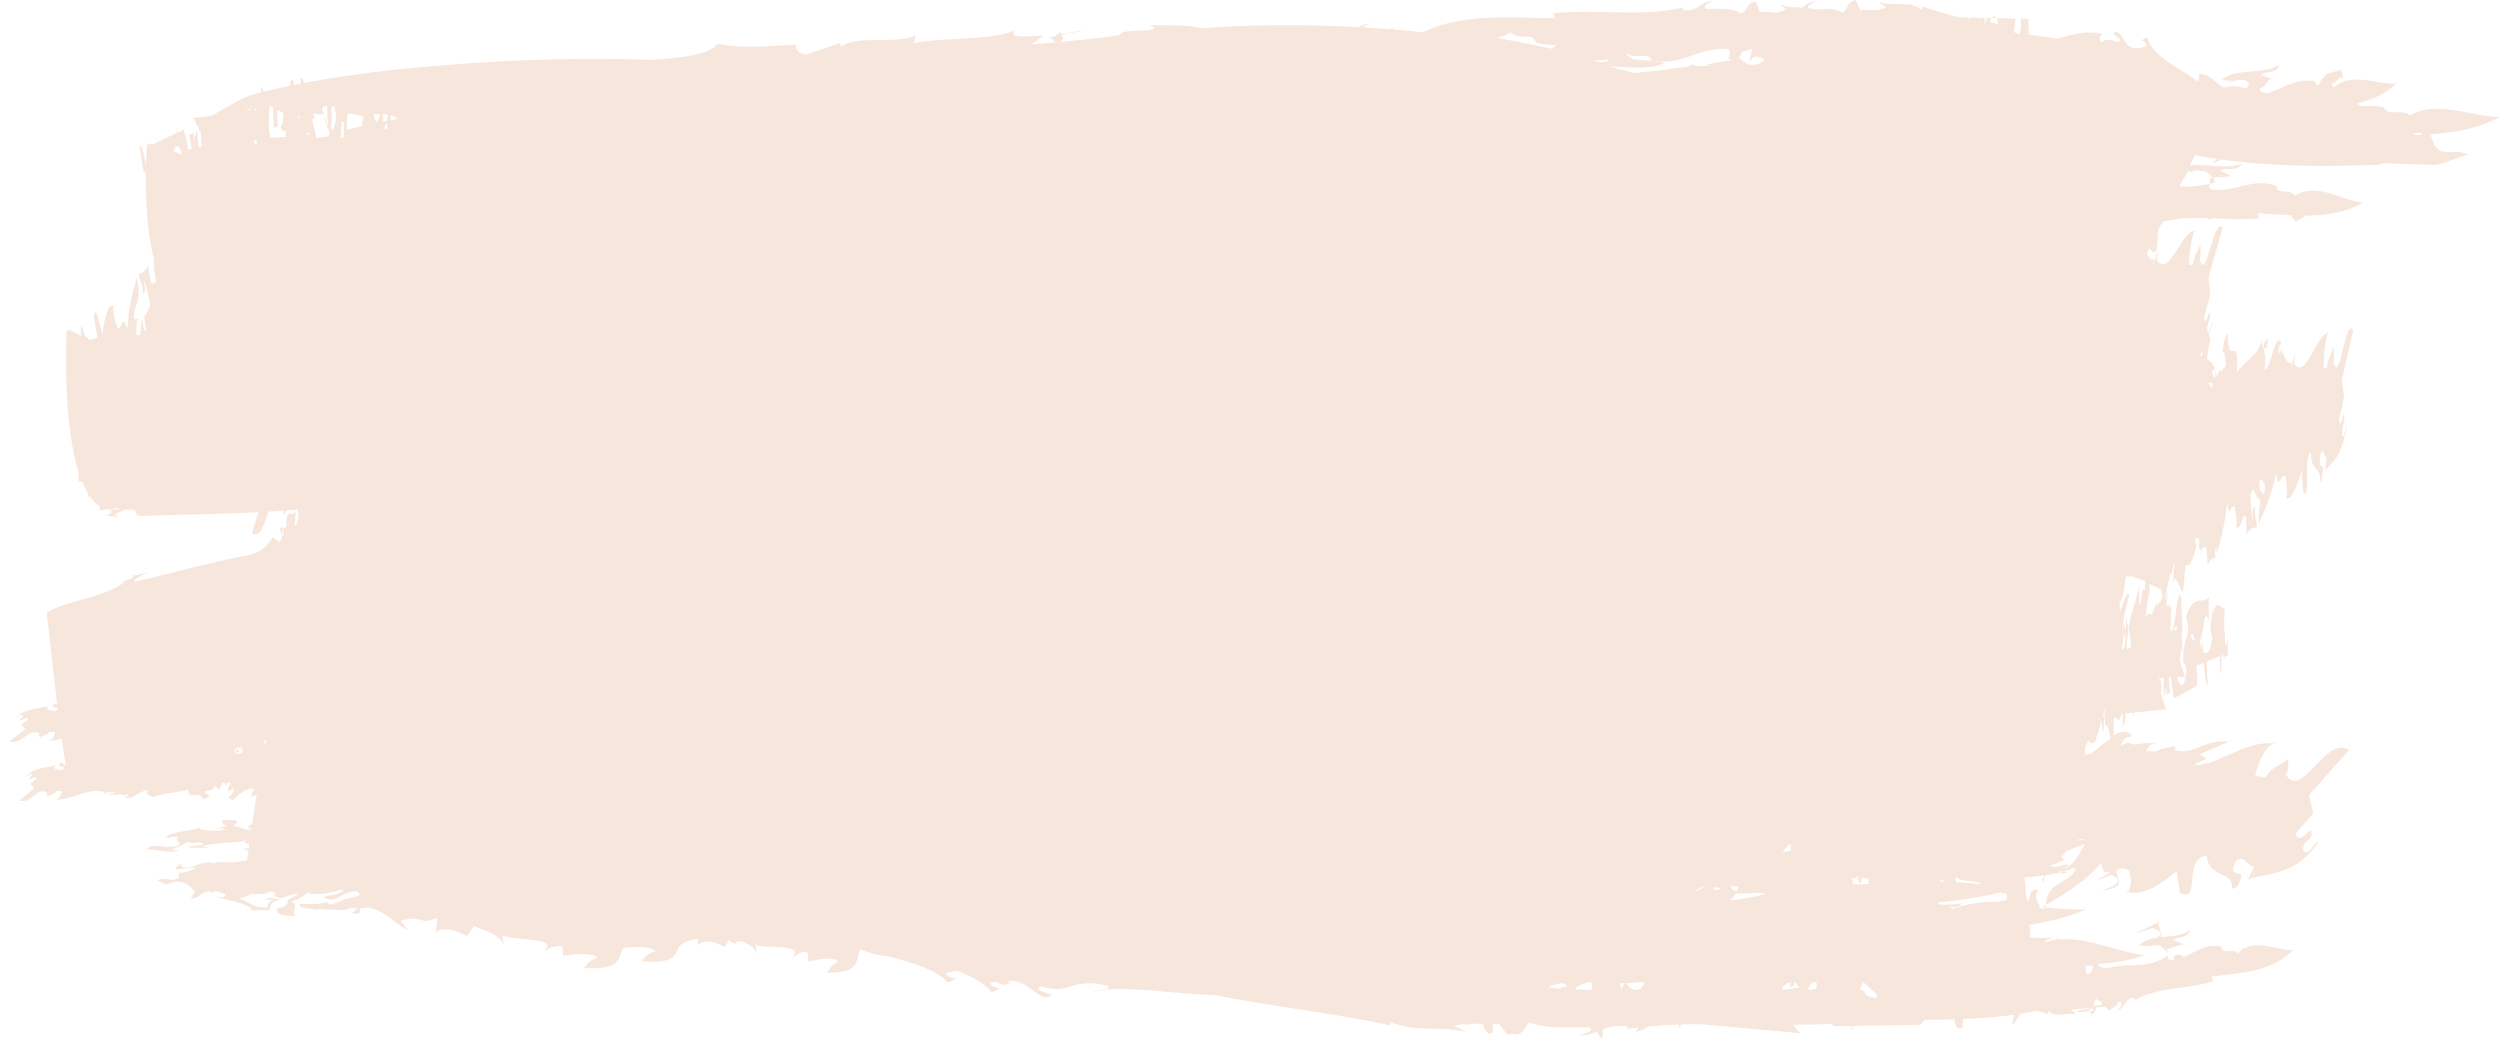 <svg width="254" height="106" viewBox="0 0 254 106" fill="none" xmlns="http://www.w3.org/2000/svg">
<g opacity="0.761">
<path opacity="0.74" fill-rule="evenodd" clip-rule="evenodd" d="M23.894 76.148C23.945 76.096 24.01 76.043 24.108 75.988C24.308 75.963 24.489 75.92 24.665 75.872C24.595 75.954 24.523 76.031 24.46 76.136C24.757 75.94 24.613 76.266 24.588 76.528C24.403 76.55 24.217 76.592 24.032 76.643C24.031 76.637 24.03 76.633 24.029 76.628C24.072 76.622 24.113 76.609 24.157 76.606C24.111 76.608 24.066 76.6 24.021 76.589C23.989 76.43 24.011 76.328 24.279 76.433C24.206 75.824 24.036 76.359 23.816 76.452C23.793 76.413 23.781 76.371 23.789 76.322C23.823 76.265 23.856 76.209 23.894 76.148V76.148ZM27.029 75.183C27.007 75.347 26.984 75.51 26.96 75.684C26.883 75.587 26.838 75.47 26.842 75.29C26.795 75.273 26.745 75.277 26.695 75.266C26.809 75.236 26.919 75.209 27.029 75.183V75.183ZM28.758 53.659C28.774 53.867 28.797 54.093 28.827 54.356C28.646 54.572 28.529 54.116 28.412 53.586C28.55 53.598 28.665 53.622 28.758 53.659V53.659ZM29.008 13.913C28.846 13.925 28.696 13.94 28.526 13.951C28.456 13.933 28.383 13.932 28.313 13.964C28.038 13.981 27.759 13.998 27.465 14.015C27.252 13.006 27.285 12.116 27.351 11.165C27.37 11.087 27.377 10.94 27.377 10.773C27.378 10.754 27.379 10.736 27.38 10.717C27.496 10.765 27.614 10.813 27.724 10.869C27.76 11.596 27.777 12.355 27.828 12.998L28.26 12.78C28.118 12.059 28.158 11.598 28.2 11.141C28.405 11.268 28.61 11.403 28.817 11.537C28.76 12.445 28.655 13.062 28.416 12.791C28.784 13.512 28.81 13.345 29.059 13.288C29.032 13.542 29.017 13.738 29.008 13.913V13.913ZM25.787 14.606C25.84 14.094 26.016 14.172 26.18 14.583C26.05 14.59 25.918 14.599 25.787 14.606V14.606ZM25.887 11.225C25.881 11.18 25.878 11.128 25.873 11.081C25.946 11.066 26.017 11.05 26.094 11.034L25.997 11.207L25.887 11.225ZM24.706 11.238C24.941 11.164 25.204 11.092 25.497 11.021C25.5 11.06 25.499 11.088 25.503 11.129L24.706 11.238ZM38.588 11.648C38.582 11.722 38.575 11.78 38.569 11.858C38.22 12.788 38.099 12.28 37.983 11.617L38.044 11.542C38.234 11.579 38.411 11.614 38.588 11.648V11.648ZM153.495 3.298C154.295 4.172 155.809 3.187 156.046 4.335C156.857 4.544 157.566 4.596 158.225 4.563C158.015 4.682 157.812 4.811 157.611 4.946C155.894 4.57 154.039 4.193 152.074 3.839C152.572 3.745 153.051 3.578 153.495 3.298V3.298ZM202.942 2.012C202.968 2.179 202.989 2.331 203.008 2.473C202.738 2.403 202.466 2.332 202.188 2.263C202.4 1.462 202.717 1.518 202.942 2.012V2.012ZM246.092 13.608C245.524 13.833 245.341 13.695 245.213 13.543C245.503 13.525 245.792 13.506 246.081 13.479L246.092 13.608ZM224.159 17.443C224.52 17.792 225.139 18.091 224.978 18.535C223.693 18.921 222.572 18.991 221.489 18.952C221.493 18.889 221.499 18.829 221.501 18.766C221.797 18.272 222.08 17.797 222.355 17.335C222.586 17.578 222.76 17.482 222.943 17.313C223.351 17.338 223.765 17.364 224.159 17.443V17.443ZM219.327 59.755C219.331 59.833 219.341 59.898 219.362 59.934L219.366 59.772L219.593 59.87C219.6 60.023 219.608 60.173 219.615 60.359C219.654 60.449 219.692 60.514 219.731 60.559C219.51 61.312 219.222 61.375 219.042 61.593L219.057 61.205C218.407 63.507 218.696 61.691 217.974 62.655L218.31 60.337C218.321 60.511 218.34 60.701 218.374 60.918C218.37 60.21 218.386 59.719 218.412 59.357L219.327 59.755ZM217.326 61.473C217.341 61.132 217.314 60.003 217.426 59.41L216.419 62.902C216.157 64.505 216.464 64.465 216.5 65.369C216.487 65.555 216.466 65.695 216.442 65.806C216.375 65.784 216.284 65.802 216.154 65.953C216.12 65.888 216.088 65.804 216.058 65.699L216.258 63.647C216.197 63.428 216.153 63.387 216.116 63.444C216.134 63.216 216.137 62.975 216.084 62.692L215.827 64.994C215.822 64.605 215.765 63.549 215.83 62.981L215.585 64.244C215.676 62.724 216.161 61.285 216.338 60.432C215.914 60.058 215.739 61.614 215.368 62.076C215.366 61.757 215.357 61.442 215.339 61.136C215.626 61.04 215.817 59.948 215.994 58.598C216.188 58.574 216.387 58.561 216.579 58.533L217.975 59.053C217.927 59.345 217.893 59.654 217.917 60.055C217.624 59.118 217.541 61.748 217.326 61.473V61.473ZM215.941 65.193L215.812 65.824C215.749 65.936 215.675 65.96 215.593 65.951C215.712 65.117 215.794 64.285 215.828 63.479C215.88 63.791 215.923 64.149 215.962 64.48C215.963 64.771 215.956 65.003 215.941 65.193V65.193ZM212.368 76.617C212.187 76.635 212.007 76.656 211.824 76.67C211.849 76.351 211.868 76.034 211.882 75.72C211.98 75.797 212.053 75.619 212.111 75.275L212.492 75.526L212.845 75.418C212.845 75.418 213.137 74.547 213.527 73.179C213.554 73.661 213.606 74.09 213.715 74.392C213.717 73.806 213.761 73.283 213.811 72.784L213.633 72.8C213.725 72.464 213.823 72.106 213.922 71.723C213.91 71.836 213.902 71.947 213.888 72.061C213.867 72.135 213.855 72.277 213.848 72.438C213.835 72.556 213.824 72.667 213.811 72.784L213.847 72.781C213.853 73.055 213.869 73.385 213.908 73.839C214.097 73.239 214.304 74.567 214.46 75.034C213.775 75.462 213.082 76.126 212.368 76.617V76.617ZM210.97 85.403C211.236 85.23 211.509 85.188 211.798 85.35C211.507 85.345 211.231 85.363 210.97 85.403V85.403ZM209.551 88.212C209.71 88.115 209.989 88.104 210.131 87.999C210.02 87.487 209.229 88.312 208.309 87.993C208.402 87.951 208.493 87.899 208.583 87.841L209.831 87.341L209.406 87.109C209.603 86.895 209.795 86.67 209.981 86.452L210.313 86.358C210.313 86.358 210.319 86.342 210.327 86.317L211.823 85.738C211.02 87.23 210.433 88.22 209.551 88.212V88.212ZM209.188 88.679C209.192 88.601 209.223 88.547 209.268 88.506L210.066 88.616C209.857 88.726 209.637 88.802 209.188 88.679V88.679ZM207.816 92.334C207.625 92.314 207.433 92.295 207.24 92.275C207.174 91.573 206.54 91.482 207.088 90.408C206.622 90.311 206.193 90.474 206.151 91.512C206.089 91.508 206.028 91.497 205.965 91.497C205.824 91.232 205.804 90.681 205.772 90.107C205.871 90.059 205.983 90.025 206.08 89.977C205.979 89.985 205.87 89.987 205.765 89.992C205.747 89.7 205.723 89.41 205.673 89.157C206.274 89.089 206.982 89.029 207.702 88.939C207.541 89.262 207.362 89.519 207.616 89.571L207.76 88.932C208.765 88.804 209.771 88.601 210.548 88.212L210.945 88.264C210.062 90.052 207.901 89.287 207.816 92.334V92.334ZM211.887 98.911L211.93 98.141C212.167 98.133 212.403 98.118 212.638 98.104C212.581 98.592 212.526 99.024 211.887 98.911V98.911ZM212.969 101.455C213.122 101.645 213.313 101.74 213.519 101.778C213.496 101.886 213.521 102.003 213.581 102.123C213.29 102.141 212.999 102.158 212.702 102.173C212.738 101.943 212.791 101.701 212.969 101.455V101.455ZM210.945 102.853C211.554 102.385 211.966 102.712 212.596 102.424L212.702 102.725C212.159 102.753 211.58 102.793 210.945 102.853V102.853ZM39.284 12.436C39.3 12.67 39.326 12.845 39.354 13.003C39.227 13.042 39.099 13.082 38.972 13.12C39.074 12.904 39.18 12.691 39.284 12.436V12.436ZM39.718 12.262C39.718 12.088 39.706 11.874 39.689 11.646C39.955 11.759 40.186 11.89 40.395 12.036C40.17 12.112 39.951 12.186 39.718 12.262V12.262ZM176.397 5.282C176.233 5.315 176.14 5.378 176.082 5.454C176.082 5.429 176.075 5.406 176.079 5.38C176.185 5.332 176.285 5.307 176.39 5.263C176.391 5.27 176.396 5.275 176.397 5.282V5.282ZM178.066 4.946L177.674 6.409C178.174 5.448 178.71 5.747 179.312 6.031C179.132 6.231 178.904 6.383 178.65 6.501C178.515 6.533 178.379 6.562 178.244 6.595C178.026 6.592 177.808 6.587 177.595 6.559C177.293 6.308 176.866 6.094 176.676 5.808C176.81 5.656 176.891 5.479 176.957 5.302C177.334 5.153 177.703 5.034 178.066 4.946V4.946ZM189.302 99.753C189.697 100.162 190.219 100.568 190.735 101.091L190.643 101.367L190.661 101.402C190.071 101.371 189.577 101.258 189.382 100.665C189.243 100.634 189.112 100.615 188.978 100.589C189.088 100.274 189.19 99.978 189.302 99.753V99.753ZM183.706 100.578C183.869 99.942 184.173 99.758 184.539 99.753C184.613 100.054 184.592 100.284 184.519 100.482C184.244 100.51 183.973 100.541 183.706 100.578V100.578ZM181.07 100.578C181.155 100.198 181.361 99.909 181.847 99.832C181.872 99.849 181.896 99.87 181.919 99.891L181.943 100.41L182.122 100.13C182.156 100.186 182.189 100.243 182.218 100.306C182.259 100.16 182.265 100.016 182.287 99.871L182.362 99.753L182.827 100.359C182.238 100.426 181.658 100.503 181.07 100.578V100.578ZM158.188 100.19C158.116 100.105 158.055 100.039 157.993 99.971C158.446 99.926 158.807 99.89 158.99 99.908C159.109 100.054 159.123 100.174 159.081 100.278L158.607 100.281C158.62 100.334 158.62 100.377 158.628 100.427C158.213 100.428 157.763 100.396 157.345 100.326C157.598 100.061 157.874 99.972 158.188 100.19V100.19ZM163.295 6.035L163.496 6.134C163.254 6.293 162.909 6.315 162.555 6.331C162.294 6.251 162.017 6.167 161.739 6.084C162.269 6.133 162.795 6.134 163.295 6.035V6.035ZM197.083 89.563C197.145 89.483 197.208 89.406 197.269 89.326L197.568 89.57C197.406 89.567 197.244 89.564 197.083 89.563V89.563ZM165.043 99.843L164.767 100.488C164.683 100.3 164.628 100.113 164.586 99.928C164.739 99.9 164.89 99.869 165.043 99.843V99.843ZM175.798 91.474L176.377 90.782C177.151 90.85 178.224 90.638 179.26 90.757L179.312 90.864C178.224 91.113 177.094 91.344 175.798 91.474V91.474ZM181.07 86.563L181.41 86.181C181.428 86.183 181.443 86.187 181.462 86.19C181.454 86.163 181.468 86.141 181.467 86.117L181.804 85.738C181.979 85.764 181.961 86.108 181.924 86.482C181.653 86.511 181.367 86.537 181.07 86.563V86.563ZM175.798 90.045C176.088 90.037 176.381 90.036 176.677 90.088L176.517 90.365C176.538 90.371 176.566 90.367 176.588 90.372C176.251 90.666 176.002 90.43 175.798 90.045V90.045ZM174.124 90.404C174.119 90.312 174.104 90.218 174.08 90.123C174.342 90.172 174.608 90.201 174.879 90.21C174.744 90.376 174.511 90.462 174.124 90.404V90.404ZM173.159 90.081C172.939 90.278 172.644 90.443 172.287 90.498C172.321 90.451 172.355 90.406 172.389 90.359C172.625 90.258 172.855 90.153 173.079 90.047C173.106 90.058 173.131 90.07 173.159 90.081V90.081ZM188.923 89.739C189.19 89.603 189.165 89.387 189.109 89.144C189.321 89.228 189.557 89.243 189.814 89.23C189.821 89.426 189.841 89.627 189.856 89.817C189.27 89.834 188.7 89.891 188.243 89.838C188.273 89.61 188.247 89.414 188.099 89.303C188.389 89.218 188.665 89.129 188.906 89.036C188.907 89.037 188.909 89.037 188.911 89.038C188.703 89.47 188.507 88.768 188.923 89.739V89.739ZM167.011 100.053C166.559 100.924 165.557 100.599 165.253 99.891C165.808 99.838 166.38 99.797 166.948 99.753C166.986 99.842 167.014 99.937 167.011 100.053V100.053ZM198.65 89.062C199.425 89.751 200.423 89.249 201.279 89.834C200.456 89.76 199.608 89.682 198.758 89.628C198.75 89.467 198.612 89.254 198.65 89.062V89.062ZM175.772 5.512C175.633 5.693 175.715 5.963 175.372 6.096C175.549 6.055 175.675 5.985 175.779 5.903C175.782 5.985 175.781 6.066 175.798 6.148C174.972 6.282 174.148 6.398 173.323 6.548L173.805 6.699C173.309 6.697 172.814 6.707 172.317 6.735L172.034 6.518L171.491 6.791C170.552 6.872 169.618 6.994 168.688 7.156C167.818 7.224 166.95 7.311 166.085 7.42C165.093 7.161 164.223 6.94 163.496 6.765C165.471 6.79 167.594 7.151 169.087 6.408C168.184 6.071 166.975 6.215 165.878 6.01C165.681 5.84 165.43 5.68 165.221 5.513C165.261 5.483 165.305 5.46 165.345 5.429C166.171 6.17 167.479 5.106 167.806 6.16C171.009 6.705 172.381 4.85 175.499 4.95C175.739 5.064 175.772 5.27 175.772 5.512V5.512ZM160.08 100.526C160.086 100.477 160.097 100.423 160.101 100.374L159.982 100.375C160.45 100.12 160.89 99.872 161.66 99.753C161.735 100.043 161.755 100.317 161.727 100.578C161.188 100.552 160.638 100.536 160.08 100.526V100.526ZM203.915 90.853L203.886 91.411C203.626 91.475 203.372 91.546 203.121 91.619C201.385 91.635 199.739 91.811 198.392 92.334C198.229 92.263 198.053 92.216 197.872 92.178C198.54 92.186 199.144 92.136 199.362 91.765C198.601 91.905 197.76 91.932 196.886 91.905L196.991 91.68C199.185 91.457 201.291 91.146 203.211 90.685C203.453 90.7 203.693 90.744 203.915 90.853V90.853ZM39.43 11.674C39.404 11.892 39.377 12.103 39.343 12.273C39.203 12.305 39.063 12.335 38.923 12.366C38.934 12.077 38.919 11.801 38.897 11.542C39.085 11.584 39.263 11.629 39.43 11.674V11.674ZM36.83 12.324C36.8 12.495 36.787 12.639 36.772 12.786C36.302 12.937 35.78 13.073 35.209 13.191L35.31 11.542C35.879 11.57 36.467 11.692 36.967 11.844L36.83 12.324ZM34.611 14.015C34.656 13.494 34.683 12.954 34.692 12.437C34.77 12.411 34.846 12.383 34.931 12.366C34.919 12.96 34.921 13.482 34.924 13.956C34.819 13.976 34.717 13.996 34.611 14.015V14.015ZM33.636 12.978C33.733 12.233 33.696 11.621 33.641 10.904C33.75 10.852 33.868 10.789 33.997 10.717C34.004 10.982 34.041 11.235 34.12 11.469L34.147 12.071C34.017 12.758 33.861 13.589 33.636 12.978V12.978ZM32.705 10.913C32.855 10.877 33.029 10.815 33.238 10.717C33.253 11.717 33.306 12.638 33.32 13.191C33.102 12.566 32.899 11.74 32.705 10.913V10.913ZM33.382 13.861C32.951 13.918 32.536 13.969 32.147 14.015L31.695 12.116L32.004 12.063L31.834 11.542C32.233 11.554 32.468 11.655 32.85 11.607C33.066 12.023 33.274 12.635 33.452 13.53C33.431 13.651 33.408 13.76 33.382 13.861V13.861ZM30.974 13.694C31.148 13.579 31.32 13.393 31.538 13.614C31.339 13.642 31.154 13.669 30.974 13.694V13.694ZM30.262 11.86C30.342 11.832 30.42 11.803 30.492 11.781C30.421 11.916 30.354 12.038 30.304 12.127C30.295 12.047 30.278 11.951 30.262 11.86V11.86ZM18.376 15.664L17.636 15.393C17.824 14.496 18.265 14.774 18.515 15.621C18.469 15.637 18.421 15.648 18.376 15.664V15.664ZM220.108 60.309C220.156 60.295 220.202 60.253 220.248 60.182C220.208 60.473 220.16 60.979 220.094 61.831L220.108 60.309ZM223.847 35.512C223.802 35.751 223.756 35.985 223.71 36.212C223.648 36.169 223.585 36.123 223.524 36.079C223.631 35.916 223.739 35.731 223.847 35.512V35.512ZM224.798 38.927C224.79 39.106 224.78 39.281 224.768 39.449C224.666 39.316 224.526 39.153 224.331 38.955C224.427 38.845 224.592 38.847 224.798 38.927V38.927ZM229.565 48.815C229.571 48.796 229.577 48.792 229.582 48.776C229.581 48.819 229.581 48.853 229.578 48.899C229.624 48.83 229.668 48.74 229.71 48.64C229.845 48.694 229.981 49.235 230.109 49.149C230.116 49.318 230.107 49.666 230.102 49.944C230.033 50.064 229.961 50.175 229.891 50.289C229.885 50.198 229.881 50.11 229.875 49.999C229.751 49.853 229.529 50.236 229.565 48.815V48.815ZM221.224 63.855C221.108 64 220.992 64.079 220.876 64.122C220.985 63.561 221.117 63.563 221.224 63.855V63.855ZM222.643 64.304C222.857 64.504 222.939 64.781 222.979 65.128C222.865 65.043 222.744 64.927 222.635 64.873C222.635 64.706 222.638 64.524 222.643 64.304V64.304ZM2.356 72.688C2.349 72.945 2.129 72.901 2.039 73.036C2.091 73.512 2.465 72.709 2.895 73.056L2.174 73.632L2.58 74.073L0.941 75.339C2.295 75.665 2.916 73.884 4.02 74.519C3.845 74.667 4.017 74.794 4.059 74.912C4.41 74.677 4.831 74.678 5.046 74.366L5.605 74.377C5.598 74.634 5.383 75.261 4.812 75.248C5.323 75.26 5.804 75.182 6.27 75.071C6.41 76.06 6.547 76.965 6.671 77.728C6.505 77.681 6.38 77.613 6.365 77.469C6.141 77.522 6.039 77.5 6.01 77.857C6.213 77.9 6.661 77.791 6.407 78.2C5.997 78.368 5.802 78.067 5.476 78.099C5.499 78 5.732 77.69 5.606 77.767C4.808 78.004 3.326 77.989 2.57 78.957C2.857 78.864 2.886 78.51 3.269 78.696C3.262 78.952 3.059 78.909 2.976 79.044C3.023 79.52 3.369 78.717 3.767 79.065L3.101 79.64L3.475 80.082L1.961 81.347C3.212 81.674 3.785 79.892 4.806 80.527C4.644 80.675 4.803 80.802 4.842 80.921C5.164 80.687 5.548 80.685 5.748 80.379C5.849 80.394 5.981 80.393 6.128 80.382L6.27 80.385C6.264 80.641 6.066 81.269 5.537 81.256C7.384 81.3 8.798 80.011 10.655 80.472C10.733 80.592 10.407 80.624 10.547 80.706C10.796 80.553 11.206 80.385 11.19 80.228C11.167 80.326 11.121 80.522 10.958 80.539C11.265 80.458 11.523 80.486 11.756 80.545C11.634 80.561 11.528 80.6 11.453 80.679L11.492 80.581L10.942 80.764C11.267 80.751 11.819 80.767 12.256 80.703C12.53 80.795 12.777 80.851 13.046 80.686C13.08 81.003 12.573 80.892 12.652 81.011C13.599 81.27 14.092 80.298 15.046 80.302C14.731 80.746 15.257 80.76 15.515 81.021C16.298 80.626 17.964 80.53 19.15 80.222C18.838 81.338 20.47 80.254 20.566 81.201C20.831 81.209 21.241 81.041 21.27 80.686C21.123 80.861 20.766 80.574 20.813 80.379C21.199 80.311 21.788 80.285 21.84 79.833L22.317 80.298C22.347 79.946 22.497 79.522 22.758 79.522H22.764C23.096 80.03 23.03 79.758 23.064 79.517C23.194 79.519 23.325 79.523 23.457 79.53C23.303 79.821 23.166 80.067 23.106 80.316C23.512 80.405 23.456 80.188 23.743 80.096C23.837 80.373 23.46 80.858 23.151 81.047L23.671 81.317C24.173 80.757 25.046 79.969 25.854 80.146C25.723 80.479 25.46 80.472 25.672 80.93C25.799 80.883 25.941 80.771 26.092 80.662C25.937 81.673 25.781 82.698 25.635 83.686C25.238 83.886 24.991 84.096 25.561 84.187C25.557 84.208 25.555 84.228 25.551 84.248C24.716 84.478 24.407 83.828 23.789 84.006C23.722 83.692 24.325 83.601 23.995 83.361C23.359 83.293 22.936 83.249 22.415 83.401C22.922 83.506 22.27 83.696 23.071 83.882C22.763 84.056 21.95 84.125 21.983 84.282C22.244 84.208 22.423 84.071 22.879 84.273C22.017 84.442 21.12 84.451 20.237 84.204C20.269 84.13 20.356 84.058 20.457 83.99C19.31 84.539 17.586 84.396 16.818 85.034L17.157 85.161C17.435 84.984 17.997 84.965 18.221 85.129C17.358 85.296 18.831 85.707 17.92 85.973C16.667 86.254 15.553 85.571 14.869 86.273C16.061 86.345 17.669 86.72 18.153 86.409L17.384 86.38L19.139 85.533C19.207 85.849 20.689 85.334 20.659 85.845C20.055 85.937 19.503 85.931 19.03 85.984C19.143 86.204 20.648 86.102 21.283 86.169L20.483 85.983C21.913 85.565 23.741 85.703 25.128 85.385C24.569 85.591 24.947 85.678 25.331 85.771C25.307 85.932 25.285 86.088 25.263 86.244C24.992 86.214 24.761 86.049 24.874 86.13C24.822 86.341 25.007 86.374 25.243 86.384C25.194 86.739 25.147 87.077 25.103 87.398C24.872 87.472 24.663 87.537 24.495 87.585L24.855 87.314C23.75 87.973 22.633 87.289 21.496 87.788C21.543 87.69 21.673 87.652 21.46 87.631C20.055 87.535 19.496 88.456 18.367 88.029L18.508 87.736C18.412 87.771 17.746 88.013 17.879 88.338C18.825 88.231 19.003 88.096 19.849 88.184C19.503 88.451 18.749 88.673 18.194 88.675L18.133 89.19C17.42 89.734 16.693 88.936 15.984 89.479L16.818 89.825C16.793 89.847 16.727 89.86 16.675 89.877C17.052 89.825 17.377 89.756 17.467 89.634C18.721 89.354 19.365 90.091 19.567 90.368C20.154 90.535 19.357 91.018 19.428 91.335C20.371 91.227 20.317 90.654 21.262 90.548C21.56 90.629 21.379 90.764 21.247 90.804L21.945 90.514C21.98 90.673 23.599 90.79 22.64 91.155C22.497 91.14 22.233 91.155 22.028 91.132C23.347 91.504 25.63 91.912 25.557 92.488C26.277 92.617 26.077 92.337 27.223 92.508C27.755 92.1 27.181 91.679 28.433 91.398L27.445 91.195C27.242 91.273 27.073 91.375 26.851 91.439L27.88 91.391C27.23 91.581 27.346 91.799 27.154 92.193C25.573 92.233 25.138 91.519 24.337 91.331C24.746 91.073 25.394 91.087 25.417 90.813C26.224 90.852 26.971 90.953 27.33 90.599C27.492 90.563 27.62 90.569 27.736 90.584C28.161 90.772 27.55 91.131 28.579 91.242C29.041 91.128 29.575 90.907 30.13 90.77C30.131 90.847 30.145 90.917 30.209 90.964C28.209 91.632 30.249 91.795 28.087 92.341C28.094 93.01 28.943 93.099 30.1 93.014C29.346 92.729 30.579 92.033 29.578 91.568C30.464 91.396 30.86 90.973 31.293 90.681C31.35 90.689 31.408 90.691 31.465 90.703L31.456 90.791C32.81 90.987 33.761 90.645 34.727 90.375L34.935 90.427C34.257 91.13 33.423 90.785 32.888 91.192C34.22 91.897 34.676 90.501 36.213 90.56C36.547 90.77 36.594 90.9 36.49 90.992C36.265 91.052 36.037 91.118 35.803 91.191C35.362 91.266 34.866 91.344 34.709 91.546C34.321 91.677 33.929 91.804 33.538 91.926C33.493 91.844 33.158 91.78 33.252 91.59C33.023 91.825 31.523 91.926 30.463 91.815C30.221 92.305 31.382 92.221 32.052 92.444C32.183 92.389 32.315 92.358 32.446 92.33C33.177 92.424 33.721 92.439 34.185 92.413C34.677 92.484 35.142 92.506 35.55 92.274C35.629 92.266 35.708 92.258 35.793 92.25C36.806 92.253 35.715 92.726 35.794 92.783C37.022 93.014 36.327 92.375 36.718 92.261C36.868 92.231 36.992 92.222 37.121 92.208C37.226 92.21 37.315 92.207 37.43 92.211C39.275 92.572 39.9 93.747 41.466 94.519L40.701 93.548C43.255 92.882 42.408 94.115 44.445 93.237L44.284 94.751C45.024 93.998 46.748 94.697 47.451 95.115L48.156 94.088C49.71 94.718 50.731 94.999 51.167 95.966L51.06 95C51.627 95.625 57.159 95.11 55.199 96.68C55.669 96.479 56.113 95.998 57.115 96.14L57.223 97.103C58.687 96.904 60.317 96.771 60.71 97.324C59.913 97.526 59.629 97.939 59.349 98.351C63.271 98.586 62.777 97.261 63.324 96.296C64.725 96.168 66.244 96.122 66.579 96.679C65.795 96.847 65.493 97.245 65.195 97.644C68.433 97.996 68.599 97.051 68.96 96.182L68.966 96.185C69.451 95.699 70.136 95.471 70.938 95.385L70.93 96.046C71.505 95.254 73.034 95.856 73.668 96.235L74.027 95.505L74.624 95.912C74.746 95.799 74.882 95.704 75.024 95.621C75.172 95.638 75.321 95.656 75.469 95.672C76.143 95.962 76.622 96.27 76.911 96.879L76.747 95.922C77.278 96.514 81.974 95.695 80.412 97.369C80.799 97.142 81.145 96.638 82.011 96.731L82.173 97.686C83.411 97.413 84.795 97.198 85.17 97.73C84.503 97.973 84.288 98.399 84.078 98.825C87.595 98.864 86.88 97.447 87.396 96.444C87.414 96.448 87.431 96.453 87.45 96.458C88.203 96.766 89.079 97.067 90.122 97.13C92.641 97.775 95.296 98.579 96.27 99.819C98.159 99.124 96.081 99.613 96.15 98.856C96.575 98.751 96.95 98.681 97.29 98.635C98.818 99.234 100.139 99.936 100.71 100.801C102.582 100.196 100.543 100.586 100.663 99.834C100.837 99.798 100.996 99.772 101.155 99.747C101.38 99.868 101.623 99.981 101.907 100.074C102.973 99.874 102.649 99.772 102.143 99.647C104.331 99.575 104.638 100.733 106.129 101.322C108.335 101.007 104.518 100.835 105.753 100.203C108.979 101.174 108.558 99.225 112.57 100.157C112.919 100.724 111.479 100.455 111.02 100.779C113.993 100.012 119.279 101.007 123.568 101.113C128.384 102.143 135.571 102.918 141.2 104.175L141.34 103.835C143.627 104.894 146.281 104.232 149.019 104.821L147.712 104.221C148.063 104.13 148.376 104.081 148.675 104.046C148.893 104.134 149.143 104.128 149.434 103.996C149.854 103.993 150.251 104.019 150.66 104.044C150.889 104.731 151.157 105.266 151.659 104.891L151.666 104.079C151.868 104.077 152.079 104.069 152.302 104.051L153.165 105.117C153.417 105.09 153.615 105.056 153.778 105.016C154.34 105.306 154.805 104.776 155.255 103.969C155.318 103.945 155.386 103.92 155.463 103.896C156.613 104.423 158.747 104.405 160.191 104.383C160.215 104.417 160.23 104.456 160.26 104.487C160.27 104.45 160.289 104.419 160.301 104.382C160.856 104.373 161.3 104.366 161.522 104.394C162.036 104.893 160.768 104.987 160.471 105.25C161.284 105.179 161.787 105.002 162.236 104.816C162.435 105.164 162.614 105.491 162.82 105.524C162.823 105.121 162.85 104.81 162.892 104.551C163.449 104.34 164.1 104.182 165.322 104.257L165.34 104.532C165.698 104.477 166.076 104.448 166.442 104.405C166.333 104.622 166.193 104.854 165.981 105.121C166.323 104.619 167.033 104.674 167.425 104.292C168.448 104.195 169.491 104.123 170.565 104.085C170.595 104.198 170.62 104.324 170.634 104.479C170.719 104.335 170.761 104.206 170.789 104.081C171.412 104.061 172.046 104.053 172.681 104.046L182.969 104.978C182.684 104.789 182.442 104.455 182.199 104.109C183.529 104.109 184.843 104.082 186.14 104.026C186.173 104.101 186.203 104.175 186.243 104.254L188.229 104.225L188.002 104.629C188.171 104.617 188.273 104.448 188.366 104.226L195.068 104.116C195.286 103.963 195.424 103.791 195.515 103.606C196.542 103.605 197.564 103.592 198.576 103.563C198.624 104.218 198.825 104.626 199.368 104.451L199.456 103.529C201.238 103.457 202.975 103.324 204.625 103.096L204.42 104.121C204.78 103.888 205.052 103.477 205.252 103.002C205.844 102.91 206.427 102.809 206.992 102.689C207.37 102.796 207.741 102.91 208.094 103.047L208.123 102.698C209.019 103.57 209.938 102.725 210.966 103.105L210.457 102.604C210.478 102.583 210.497 102.571 210.519 102.553L212.233 102.416L212.486 103.093C212.874 102.896 212.908 102.639 212.962 102.358L213.909 102.282C214.009 102.433 214.178 102.578 214.383 102.671C214.501 102.374 215.339 102.096 215.118 101.835C215.282 101.797 215.413 101.77 215.484 101.78C215.696 102.242 215.238 102.423 215.144 102.707C215.937 102.359 215.868 101.4 216.862 101.377L216.881 101.65C219.242 100.203 222.264 100.566 224.916 99.673C224.737 99.62 224.783 99.41 224.714 99.208C227.52 98.851 230.747 98.829 233.023 96.484C231.678 96.691 229.526 95.463 227.958 96.386C227.936 96.368 227.914 96.35 227.894 96.331L227.688 96.571C227.576 96.659 227.468 96.759 227.364 96.876C226.796 96.158 225.904 97.186 225.672 96.172C223.993 95.838 223.065 96.778 221.792 97.272C221.813 97.199 221.79 97.124 221.693 97.043C220.992 96.858 220.811 97.173 220.878 97.502C220.732 97.523 220.59 97.552 220.431 97.556C220.125 97.375 220.271 96.88 220.18 96.407L221.868 95.921L220.836 95.523C221.28 95.072 222.369 95.398 222.492 94.496C221.668 95.097 220.567 95.109 219.531 95.221C219.819 94.736 219.067 94.098 219.414 93.649L216.813 94.896L218.691 94.289C219.805 94.624 219.649 94.975 219.144 95.266C218.469 95.366 217.844 95.549 217.37 96.025C217.978 96.249 218.731 95.978 219.448 96.054C219.765 96.373 220.254 96.605 220.224 97.092C218.189 98.502 216.494 97.823 214.403 98.292C213.914 98.403 213.277 98.333 213.116 97.939C214.794 97.84 216.407 97.579 217.885 97.046C215.526 96.86 212.101 95.174 209.166 95.442C209.105 95.328 209.047 95.226 208.993 95.155C208.987 95.228 208.998 95.336 209.011 95.456C208.624 95.5 208.249 95.585 207.885 95.708C207.889 95.674 207.904 95.645 207.906 95.609C207.777 95.622 207.66 95.637 207.546 95.641C207.91 95.523 208.268 95.4 208.615 95.268C207.893 95.311 207.081 95.299 206.218 95.261C206.258 94.842 206.3 94.389 206.159 93.981C208.271 93.626 210.263 93.134 211.99 92.385C210.714 92.463 209.13 92.316 207.452 92.165C209.194 91.172 211.725 89.769 213.477 87.671C213.631 88.735 214.059 88.735 214.573 88.559L212.814 89.526L214.473 88.909C216.327 89.525 214.241 90.227 213.545 90.463C216.415 90.151 214.819 89.09 215.056 88.377C215.498 88.213 215.959 88.105 216.346 88.515C216.421 89.006 216.678 89.618 216.293 90.507L215.952 90.534C217.425 91.193 219.475 89.954 221.163 88.475L221.473 90.711C223.694 91.834 221.67 87.201 224.215 86.933C224.372 89.301 226.999 88.417 226.742 90.304C227.236 90.156 227.426 90.268 227.75 88.872C227.374 88.645 226.385 88.948 227.207 87.405C228.164 86.854 228.332 88.098 229.015 88.062C228.895 88.444 228.19 89.603 228.502 89.337C230.296 88.621 233.282 89.087 235.564 85.477C234.91 85.762 234.576 87.154 233.945 86.313C234.156 85.301 234.533 85.528 234.807 85.02C235.076 83.129 233.757 86.201 233.217 84.72L235.012 82.632L234.589 80.788L238.655 76.211C236.348 74.575 233.812 81.449 232.22 78.657C232.661 78.118 232.436 77.572 232.445 77.095C231.604 77.932 230.814 77.82 230.172 79.002L229.128 78.814C229.332 77.8 230.211 75.377 231.279 75.574C228.973 75.149 226.632 76.768 224.368 77.538C224.15 77.418 223.573 77.943 222.92 77.648L224.21 77.073L223.483 76.632L226.419 75.366C223.995 75.039 222.884 76.82 220.906 76.186C221.218 76.037 220.912 75.91 220.835 75.793C220.207 76.027 219.455 76.026 219.069 76.34L218.068 76.328C218.079 76.071 218.465 75.443 219.487 75.457C218.532 75.445 217.639 75.53 216.771 75.65C216.405 75.418 216.02 75.373 215.523 75.804C215.68 74.545 216.637 75.115 216.562 74.625C215.963 74.191 215.372 74.341 214.775 74.711C214.561 71.292 215.255 74.004 215.398 72.873L215.596 72.501L215.674 72.491C215.702 72.903 215.696 73.415 215.601 74.157C215.677 73.418 216.018 73.669 215.948 72.471L216.704 72.4C216.733 72.552 216.762 72.741 216.789 73.009C216.808 72.774 216.805 72.581 216.795 72.392L220.084 72.064C219.91 71.776 219.735 70.928 219.552 70.52C219.661 68.767 219.471 69.263 219.344 68.889L219.866 68.86C219.808 69.312 219.785 69.901 219.871 70.8L220.122 69.816L220.13 70.606L220.473 70.338C220.403 69.601 220.354 69.24 220.317 68.835L220.596 68.82C220.639 69.384 220.681 70.088 220.883 70.944L221.4 70.67L221.375 71.097C221.418 71.064 221.43 70.886 221.436 70.654L223.175 69.717C223.317 69.117 223.228 68.438 223.131 67.627L223.71 67.4L223.653 67.825C223.708 67.795 223.734 67.616 223.755 67.385L223.915 67.321C224.01 68.683 224.123 69.877 224.323 69.486L224.167 67.221L224.274 67.179L224.363 67.297C224.344 67.257 224.328 67.207 224.31 67.165L225.518 66.685L225.6 68.496C225.701 68.1 225.724 67.375 225.7 66.613L225.899 66.534L225.882 66.805L226.364 66.566L226.298 64.619C226.282 65.068 226.182 65.908 226.083 65.507C226.084 65.281 226.071 65.04 226.053 64.788L226.054 64.022L226.028 64.433C225.973 63.701 225.918 62.863 226.07 61.875C225.635 61.878 225.017 60.531 224.889 62.763C224.903 62.377 224.905 61.922 224.842 61.685L224.549 64.014L224.793 64.759C224.597 66.303 224.156 66.584 223.839 66.177C223.804 65.647 223.768 65.151 223.728 64.78L223.696 65.925C223.606 65.715 223.537 65.44 223.505 65.113C224.003 64.324 223.787 61.526 224.455 63.052C224.433 62.334 224.321 61.069 224.48 60.678C223.669 61.496 222.961 60.199 222.108 62.614C222.48 63.973 222.258 64.395 222.051 65.115C222.041 65.048 222.032 64.974 222.019 64.924L222.001 65.299C221.877 65.775 221.777 66.402 221.842 67.469L221.912 67.279L222.145 67.997C222.132 68.287 222.107 68.533 222.075 68.738L222.028 68.74C222.04 68.76 222.054 68.772 222.066 68.787C221.869 70.01 221.404 69.73 221.187 68.787L222.028 68.74C221.832 68.445 221.669 67.593 221.468 67.179C221.578 66.353 221.576 66.032 221.532 65.878C221.591 65.911 221.67 66.037 221.78 66.302C221.73 65.679 221.607 64.648 221.645 64.129C221.668 64.201 221.688 64.282 221.707 64.374C221.715 64.206 221.711 64.043 221.711 63.88C221.733 63.853 221.755 63.828 221.776 63.793C221.749 63.79 221.729 63.807 221.712 63.835C221.71 62.859 221.605 61.92 221.632 60.726C221.135 59.233 221.011 64.901 220.523 64.036C220.553 62.616 220.716 61.376 220.389 61.566L220.474 61.262C220.144 62.242 220.076 60.785 219.988 60.448C220.087 60.218 220.176 59.848 220.255 59.369C220.331 59.053 220.432 58.623 220.543 58.093C220.667 59.1 220.733 57.019 220.932 57.318C220.859 58.176 220.676 59.638 220.708 59.879C220.896 56.693 221.833 61.761 221.86 59.5C221.913 58.734 221.987 58.032 222.065 57.342C222.451 57.7 222.88 56.877 223.217 55.119C223.016 55.553 223.016 55.218 223.05 54.687C223.175 54.654 223.301 54.59 223.44 54.792C223.442 54.817 223.445 54.831 223.447 54.852L223.436 55.735C223.5 55.891 223.567 55.896 223.637 55.852C223.571 56.213 223.525 56.498 223.536 56.593C223.588 56.218 223.646 55.968 223.708 55.797C223.815 55.692 223.928 55.532 224.054 55.583C224.091 55.616 224.129 55.662 224.166 55.717L224.31 57.431C224.405 57.113 224.566 56.903 224.739 56.785C224.82 56.883 224.888 56.875 224.941 56.696C224.988 56.686 225.036 56.672 225.083 56.679C225.072 56.458 225.051 56.3 225.027 56.166C225.068 55.906 225.115 55.664 225.16 55.415C225.167 55.674 225.184 55.968 225.214 56.311C225.555 55.107 226.049 53.377 226.272 51.058C226.463 52.422 226.585 51.876 226.739 51.515C226.842 51.519 226.948 51.48 227.053 51.478C227.056 51.484 227.058 51.487 227.061 51.494C227.129 51.968 227.254 52.535 227.249 53.465L227.168 53.538C227.445 53.824 227.699 53.305 227.915 52.454C228.01 52.422 228.105 52.432 228.198 52.556L228.247 54.306C228.488 53.789 228.93 53.538 229.284 53.593C229.306 52.567 228.973 52.757 229.148 51.519C228.97 51.488 228.817 51.706 228.862 52.814C228.831 52.81 228.808 52.743 228.787 52.652C228.792 52.104 228.661 51.085 228.629 50.225L228.97 49.67C229.063 50.034 229.166 50.225 229.269 50.359C229.246 50.535 229.241 50.66 229.302 50.671L229.313 50.416C229.457 50.587 229.596 50.693 229.692 51.072C229.545 51.51 229.446 52.122 229.481 53.231C230.012 52.045 230.786 50.344 231.276 48.045C231.475 50.221 231.877 47.59 232.253 48.525C232.297 49.001 232.407 49.575 232.317 50.501L232.206 50.57C232.716 51.04 233.338 49.562 233.833 47.89L234.025 50.062C234.799 50.897 233.947 46.569 234.773 45.984C234.919 48.303 235.747 47.092 235.738 48.988C235.895 48.779 235.962 48.865 236.012 47.443C235.879 47.269 235.567 47.695 235.775 46.064C236.068 45.397 236.173 46.604 236.396 46.481C236.372 46.874 236.186 48.109 236.277 47.806C236.839 46.867 237.838 46.943 238.446 43.081C238.243 43.448 238.189 44.866 237.947 44.117C237.977 43.089 238.109 43.265 238.179 42.727C238.194 40.824 237.881 44.031 237.645 42.637L238.153 40.342L237.941 38.574L239.099 33.528C238.273 32.209 237.711 39.327 237.075 36.775C237.199 36.185 237.103 35.675 237.087 35.202C236.843 36.138 236.579 36.129 236.413 37.38L236.063 37.329C236.089 36.301 236.281 33.793 236.641 33.85C235.378 33.656 234.306 38.795 233.076 36.937C233.032 36.454 233.257 36.328 233.168 36.001C232.986 36.608 232.693 37.28 232.693 37.908C232.716 37.516 232.763 36.732 232.875 36.666C232.2 37.672 231.911 34.541 231.459 36.056C231.459 34.791 231.798 35.237 231.753 34.761C231.38 34.144 231.087 35.246 230.775 36.246C230.758 36.29 230.743 36.339 230.728 36.395C230.526 37.03 230.314 37.586 230.067 37.577C230.231 36.39 230.125 35.97 229.989 35.509C230.052 35.049 230.315 36.023 230.317 34.847L230.331 35.241L230.438 34.471C230.307 34.583 230.023 34.478 229.983 35.49C229.917 35.267 229.845 35.033 229.793 34.696C229.233 36.272 228.089 36.644 227.262 37.868C227.537 33.406 226.364 37.73 226.347 33.939C226.167 33.908 225.877 34.575 225.841 35.995C225.948 35.296 226.179 36.447 226.136 37.226C226.005 37.359 225.841 37.454 225.701 37.729C225.498 37.413 225.368 37.812 225.254 38.415C225.252 38.414 225.25 38.414 225.247 38.414L225.106 37.545C225.098 37.816 225.087 38.098 225.074 38.377C225.045 38.372 225.017 38.359 224.985 38.358C224.186 37.272 225.652 38.078 224.634 36.779C224.51 36.69 224.361 36.596 224.224 36.506C224.316 35.718 224.451 34.955 224.571 34.543L224.428 34.094C224.547 33.695 224.664 33.238 224.775 32.696C224.606 32.961 224.503 33.778 224.369 33.911L224.227 33.462C224.297 32.73 224.416 32.82 224.502 32.336C224.58 30.434 224.136 33.631 223.929 32.231L224.553 29.95L224.381 28.178L225.822 23.165C224.952 21.825 224.106 28.925 223.497 26.358C223.649 25.771 223.561 25.258 223.557 24.785C223.263 25.714 222.973 25.699 222.758 26.945L222.376 26.885C222.434 25.858 222.713 23.356 223.108 23.423C221.715 23.191 220.428 28.306 219.131 26.432C219.091 25.95 219.34 25.827 219.249 25.498C219.098 25.931 218.889 26.397 218.776 26.857C218.766 26.852 218.758 26.849 218.747 26.845C218.785 26.516 218.839 26.199 218.915 26.159C218.569 26.616 218.326 26.2 218.114 25.764C218.192 25.603 218.272 25.44 218.353 25.273C218.778 25.542 219.205 26.536 219.239 23.458C219.367 23.195 219.498 22.928 219.629 22.66C219.611 22.779 219.594 22.912 219.58 23.075C219.617 22.915 219.642 22.743 219.671 22.575L219.677 22.564C221.163 22.143 222.732 22.11 224.33 22.161C224.301 22.269 224.274 22.388 224.251 22.531C224.386 21.831 224.596 22.632 224.779 22.177C226.385 22.239 228.009 22.343 229.596 22.167C229.391 22.081 229.491 21.883 229.451 21.672C230.55 21.728 231.692 21.825 232.843 21.875C232.843 22.086 233.039 22.351 233.32 22.517C233.46 22.281 234.124 22.121 234.213 21.904C236.247 21.896 238.267 21.624 240.083 20.583C238.193 20.516 235.439 18.437 233.157 19.881C232.624 19.066 231.325 19.906 231.262 18.866C228.675 18.018 227.201 19.596 224.622 19.246C224.292 19.012 224.573 18.553 224.566 18.07L226.713 17.905L225.55 17.322C226.185 16.959 227.431 17.485 227.775 16.62C226.182 17.236 224.174 16.604 222.502 16.806C222.679 16.442 222.846 16.098 223.004 15.77C223.011 15.771 223.02 15.771 223.026 15.771C223.778 15.918 224.537 16.041 225.301 16.154C225.128 16.302 224.865 16.416 224.77 16.566C225.133 16.486 225.388 16.351 225.607 16.204C230.812 16.936 236.257 16.936 241.197 16.751C241.485 16.783 241.835 16.706 242.214 16.58C243.867 16.663 245.499 16.711 247.081 16.743C247.943 16.898 249.516 15.985 250.764 15.718C249.547 15.148 249.24 15.655 247.955 15.355C247.352 15.005 247.169 14.325 246.912 13.647C249.465 13.463 251.935 13.023 254 11.875C251.535 11.957 247.528 10.105 244.878 11.734C244.016 10.966 242.509 11.91 242.208 10.879C242.025 10.847 241.868 10.844 241.696 10.824C241.69 10.744 241.683 10.663 241.686 10.573L241.634 10.817C241.02 10.748 240.448 10.731 239.929 10.779C239.75 10.704 239.594 10.62 239.484 10.52C240.964 10.148 242.365 9.556 243.525 8.468C241.817 8.729 238.951 7.2 237.171 8.878C237.025 8.798 236.923 8.684 236.901 8.515C237.276 8.406 237.515 8.15 237.723 7.862C237.827 7.867 237.936 7.88 238.058 7.909L237.845 7.082L236.232 7.557C236.272 7.603 236.308 7.631 236.346 7.667C235.945 7.883 235.737 8.278 235.551 8.692C235.387 8.645 235.253 8.528 235.18 8.249C233.112 7.891 232.038 9.033 230.378 9.473C229.951 9.443 229.62 9.319 229.55 9.005C230.029 8.854 230.269 8.483 230.499 8.106L230.865 8.014L229.699 7.616C230.205 7.167 231.436 7.488 231.58 6.585C229.902 7.67 227.226 6.832 225.763 8.109C226.098 8.219 226.475 8.21 226.867 8.183L226.167 8.481L227.318 8.15C227.585 8.131 227.855 8.117 228.12 8.143C228.248 8.258 228.398 8.364 228.541 8.473C228.415 8.628 228.32 8.806 228.238 8.994C227.528 8.77 226.818 8.637 226.151 8.897C225.426 8.951 224.814 7.573 223.471 7.496L223.37 8.218C223.361 8.215 223.359 8.21 223.348 8.207C223.259 8.203 223.198 8.209 223.118 8.209C222.906 8.007 222.618 7.801 222.283 7.583L222.27 7.433L222.127 7.483C221.515 7.094 220.786 6.67 220.112 6.183L220.125 6.179L220.111 6.182C219.194 5.519 218.387 4.739 218.154 3.768C216.996 4.353 218.22 3.982 218.041 4.726C215.88 5.426 216.049 3.922 215.125 3.215C213.823 3.512 215.981 3.707 215.189 4.326C214.381 3.861 213.952 4.047 213.496 4.276C213.296 4.023 213.17 3.775 213.616 3.486C212.186 3.028 210.493 3.491 209.062 3.919C208.103 3.8 207.094 3.616 206.12 3.518C206.109 2.992 206.098 2.46 206.089 1.918C205.826 1.914 205.561 1.903 205.298 1.898C205.399 2.598 205.275 3.072 205.211 3.459C205.189 3.459 205.166 3.455 205.143 3.454C204.976 3.394 204.791 3.336 204.615 3.277C204.661 2.85 204.703 2.386 204.769 1.886C203.809 1.868 202.85 1.837 201.89 1.816C201.819 1.982 201.744 2.183 201.667 2.42L201.618 2.407L201.661 1.81C201.528 1.808 201.396 1.803 201.263 1.801C201.137 1.909 201 1.896 200.859 1.791C200.639 1.786 200.418 1.78 200.198 1.775C200.11 1.952 200.023 1.926 199.947 1.769C199.63 1.761 199.314 1.753 198.998 1.746C197.731 1.423 196.474 1.072 195.336 0.652L195.233 0.992C194.895 0.713 194.531 0.571 194.152 0.494C194.139 0.376 194.139 0.258 194.177 0.144C194.143 0.284 194.109 0.39 194.075 0.481C193.085 0.304 191.986 0.561 190.899 0.19L191.617 0.755C190.523 1.282 189.987 0.857 188.989 1.042L188.544 2.76566e-05C187.458 0.253 187.997 0.807 187.185 1.282C186.528 0.78 185.255 0.891 184.433 0.962C184.194 0.892 183.946 0.849 183.693 0.823C183.649 0.472 184.221 0.338 184.375 0.1C183.763 0.229 183.451 0.521 183.117 0.78C182.381 0.745 181.612 0.745 180.861 0.466L181.509 1.001C181.163 1.114 180.805 1.203 180.447 1.288C179.915 1.282 179.458 1.144 178.804 1.23L178.393 0.168C177.235 0.369 177.77 0.954 176.885 1.382C175.976 0.639 173.758 0.989 173.286 0.891C173.025 0.394 173.799 0.3 174.004 0.038C172.654 0.232 172.599 1.194 170.987 1.029L171.002 0.755C166.939 1.761 162.12 0.882 157.715 1.361C157.997 1.442 157.895 1.644 157.979 1.855C153.506 1.774 148.397 1.363 144.559 3.286C143.933 3.22 143.308 3.151 142.676 3.095C142.31 3.061 141.945 3.037 141.578 3.007C141.53 2.928 141.473 2.856 141.407 2.804C141.388 2.864 141.347 2.924 141.301 2.984C140.337 2.905 139.381 2.838 138.429 2.782C138.702 2.599 139.042 2.46 139.233 2.385C138.639 2.427 138.324 2.569 138.158 2.766C131.955 2.418 126.128 2.537 122.05 2.887C120.462 2.434 118.304 2.618 116.669 2.549C117.587 2.715 117.295 3.063 116.588 3.07C111.665 3.262 116.262 3.393 111.333 3.881C110.443 4.002 109.156 4.134 107.605 4.276C108.149 4.1 107.98 3.832 107.859 3.546C108.504 3.252 109.34 3.372 109.965 3.106L107.816 3.434C107.775 3.301 107.768 3.166 107.878 3.037C107.754 3.235 107.628 3.376 107.51 3.481L107.27 3.517L107.406 3.562C106.705 4.066 106.262 3.287 107.212 4.311C106.447 4.38 105.627 4.451 104.76 4.524L105.997 3.62C104.525 3.658 102.366 3.989 103.125 3.074C100.553 4.173 96.04 3.743 92.827 4.382L93.037 3.55C91.38 4.561 86.926 3.519 85.49 4.733L85.244 4.396L81.943 5.532C80.445 5.441 80.943 4.186 80.824 4.534C77.538 4.777 74.96 4.865 72.838 4.457C72.322 5.577 68.867 5.908 66.118 6.084C59.485 5.826 52.608 6.047 45.863 6.564C40.764 6.95 35.665 7.523 30.892 8.433C30.759 7.976 30.632 7.713 30.527 8.061L30.582 8.495C30.324 8.546 30.071 8.599 29.817 8.651C29.827 8.533 29.845 8.421 29.877 8.325C29.634 7.916 29.513 8.174 29.441 8.727C28.544 8.915 27.657 9.113 26.788 9.327C26.682 9.043 26.585 8.796 26.515 8.79C26.547 9.007 26.571 9.198 26.591 9.373C26.533 9.387 26.47 9.4 26.412 9.415C26.105 9.466 25.785 9.564 25.461 9.68C25.465 9.648 25.466 9.62 25.47 9.586C25.467 9.624 25.458 9.65 25.453 9.683C24.207 10.132 22.857 10.986 21.556 11.748L19.625 12.002C19.874 12.275 20.156 13.11 20.424 13.504C20.4 14.564 20.471 14.797 20.573 14.896C20.424 14.921 20.273 14.945 20.125 14.973C20.15 14.547 20.126 14.008 19.983 13.248L19.709 14.252L19.653 13.462L19.214 13.758C19.335 14.4 19.416 14.752 19.484 15.1C19.363 15.126 19.247 15.159 19.127 15.186C19.04 14.642 18.937 13.977 18.634 13.187L17.965 13.503L17.971 13.074C17.917 13.111 17.912 13.29 17.919 13.522L15.676 14.601C15.669 14.626 15.671 14.653 15.666 14.679L15.3 14.573L14.935 14.748C14.935 14.748 14.863 15.581 14.827 16.877C14.62 15.606 14.4 14.545 14.173 14.936L14.562 17.385L14.812 17.598C14.793 19.007 14.828 20.797 15.019 22.653C15.142 23.849 15.332 25.067 15.61 26.226C15.638 27.049 15.71 27.856 15.841 28.619C15.692 28.76 15.531 28.914 15.326 28.709L15.015 26.978C14.845 27.516 14.434 27.814 14.063 27.797C14.2 28.816 14.508 28.592 14.519 29.839C14.703 29.851 14.826 29.618 14.611 28.523C14.795 28.528 15.027 30.17 15.284 30.966L14.747 32.184C14.676 32.069 14.636 31.928 14.611 31.775L14.822 33.666C14.639 33.662 14.522 33.191 14.445 32.414C14.317 32.748 14.288 33.417 14.254 34.022C14.123 34.019 13.989 34.017 13.856 34.016C13.836 33.048 13.871 32.441 14.08 32.394L13.614 32.449C13.575 30.652 14.452 31.007 13.917 28.176C13.559 29.407 13.044 31.182 12.928 33.52C12.376 31.389 12.403 34.042 11.877 33.161C11.754 32.694 11.548 32.139 11.485 31.211L11.585 31.13C10.992 30.726 10.613 32.263 10.411 33.977L9.843 31.849C9.246 31.374 9.709 32.966 9.915 34.329C9.649 34.384 9.386 34.445 9.129 34.521C8.809 34.239 8.517 34.239 8.32 33.131C8.221 33.322 8.149 33.31 8.25 34.131L7.029 33.502L6.777 33.649C6.777 33.649 6.643 35.993 6.746 38.997C6.749 39.104 6.749 39.204 6.753 39.318C6.754 39.312 6.754 39.303 6.756 39.297C6.784 40.006 6.825 40.747 6.884 41.501C7.057 43.723 7.389 46.043 7.983 47.926L7.96 48.83C8.117 49.015 8.23 49.001 8.313 48.856C8.507 49.338 8.723 49.775 8.964 50.161L8.934 50.494C8.981 50.456 9.049 50.436 9.118 50.401C9.414 50.829 9.744 51.18 10.115 51.431L10.117 51.863L10.835 51.737C11.736 51.862 12.07 51.327 12.07 51.759L10.87 51.824C11.762 51.862 11.182 52.148 10.882 52.422C11.253 52.428 11.615 52.445 11.924 52.548C12.073 52.366 11.773 52.383 11.623 52.303C12.073 52.106 12.673 51.641 13.274 51.782C14.175 51.735 13.425 52.468 14.476 52.413C18.442 52.271 22.327 52.236 26.249 52.041L25.608 54.157C26.364 54.792 26.834 53.303 27.278 51.984C27.78 51.955 28.287 51.91 28.791 51.873C28.825 52.038 28.859 52.2 28.881 52.355C28.955 52.148 29.035 51.99 29.115 51.85C29.486 51.822 29.855 51.8 30.228 51.768C30.264 51.948 30.302 52.13 30.341 52.315C30.279 52.765 30.186 53.163 30.059 53.412C30.032 53.42 30.004 53.426 29.976 53.433C29.941 52.74 30.124 52.251 29.974 51.928C29.756 52.814 28.99 51.191 29.11 53.599C28.971 53.623 28.854 53.649 28.774 53.686C28.755 53.584 28.735 53.482 28.716 53.383C28.717 53.507 28.716 53.621 28.713 53.729C28.679 53.757 28.656 53.79 28.658 53.833C28.679 53.833 28.691 53.838 28.71 53.838C28.669 55.287 28.357 55.09 28.064 54.849C28.077 54.785 28.093 54.731 28.101 54.658C28.088 54.737 28.071 54.792 28.05 54.838C27.84 54.663 27.644 54.484 27.569 54.893C27.454 54.883 27.348 54.945 27.281 55.233C27.267 55.246 27.253 55.26 27.239 55.273L27.244 55.107L27.125 55.386C26.699 55.804 26.035 56.349 24.686 56.508C21.072 57.207 17.259 58.309 13.649 59.102C13.613 58.842 14.311 58.51 15.012 58.178C14.526 58.284 13.818 58.529 13.309 58.462C14.336 58.682 11.914 59.125 12.66 59.141C10.43 60.803 6.758 60.947 4.751 62.273C4.806 62.752 5.277 66.93 5.751 71.127C5.771 71.292 5.791 71.457 5.812 71.622C5.757 71.581 5.716 71.532 5.708 71.461C5.465 71.514 5.355 71.493 5.324 71.848C5.543 71.891 6.029 71.783 5.753 72.192C5.31 72.36 5.098 72.058 4.746 72.09C4.77 71.992 5.023 71.682 4.887 71.758C4.022 71.996 2.418 71.981 1.599 72.948C1.91 72.856 1.943 72.501 2.356 72.688V72.688Z" fill="#F0D3C0"/>
</g>
</svg>
